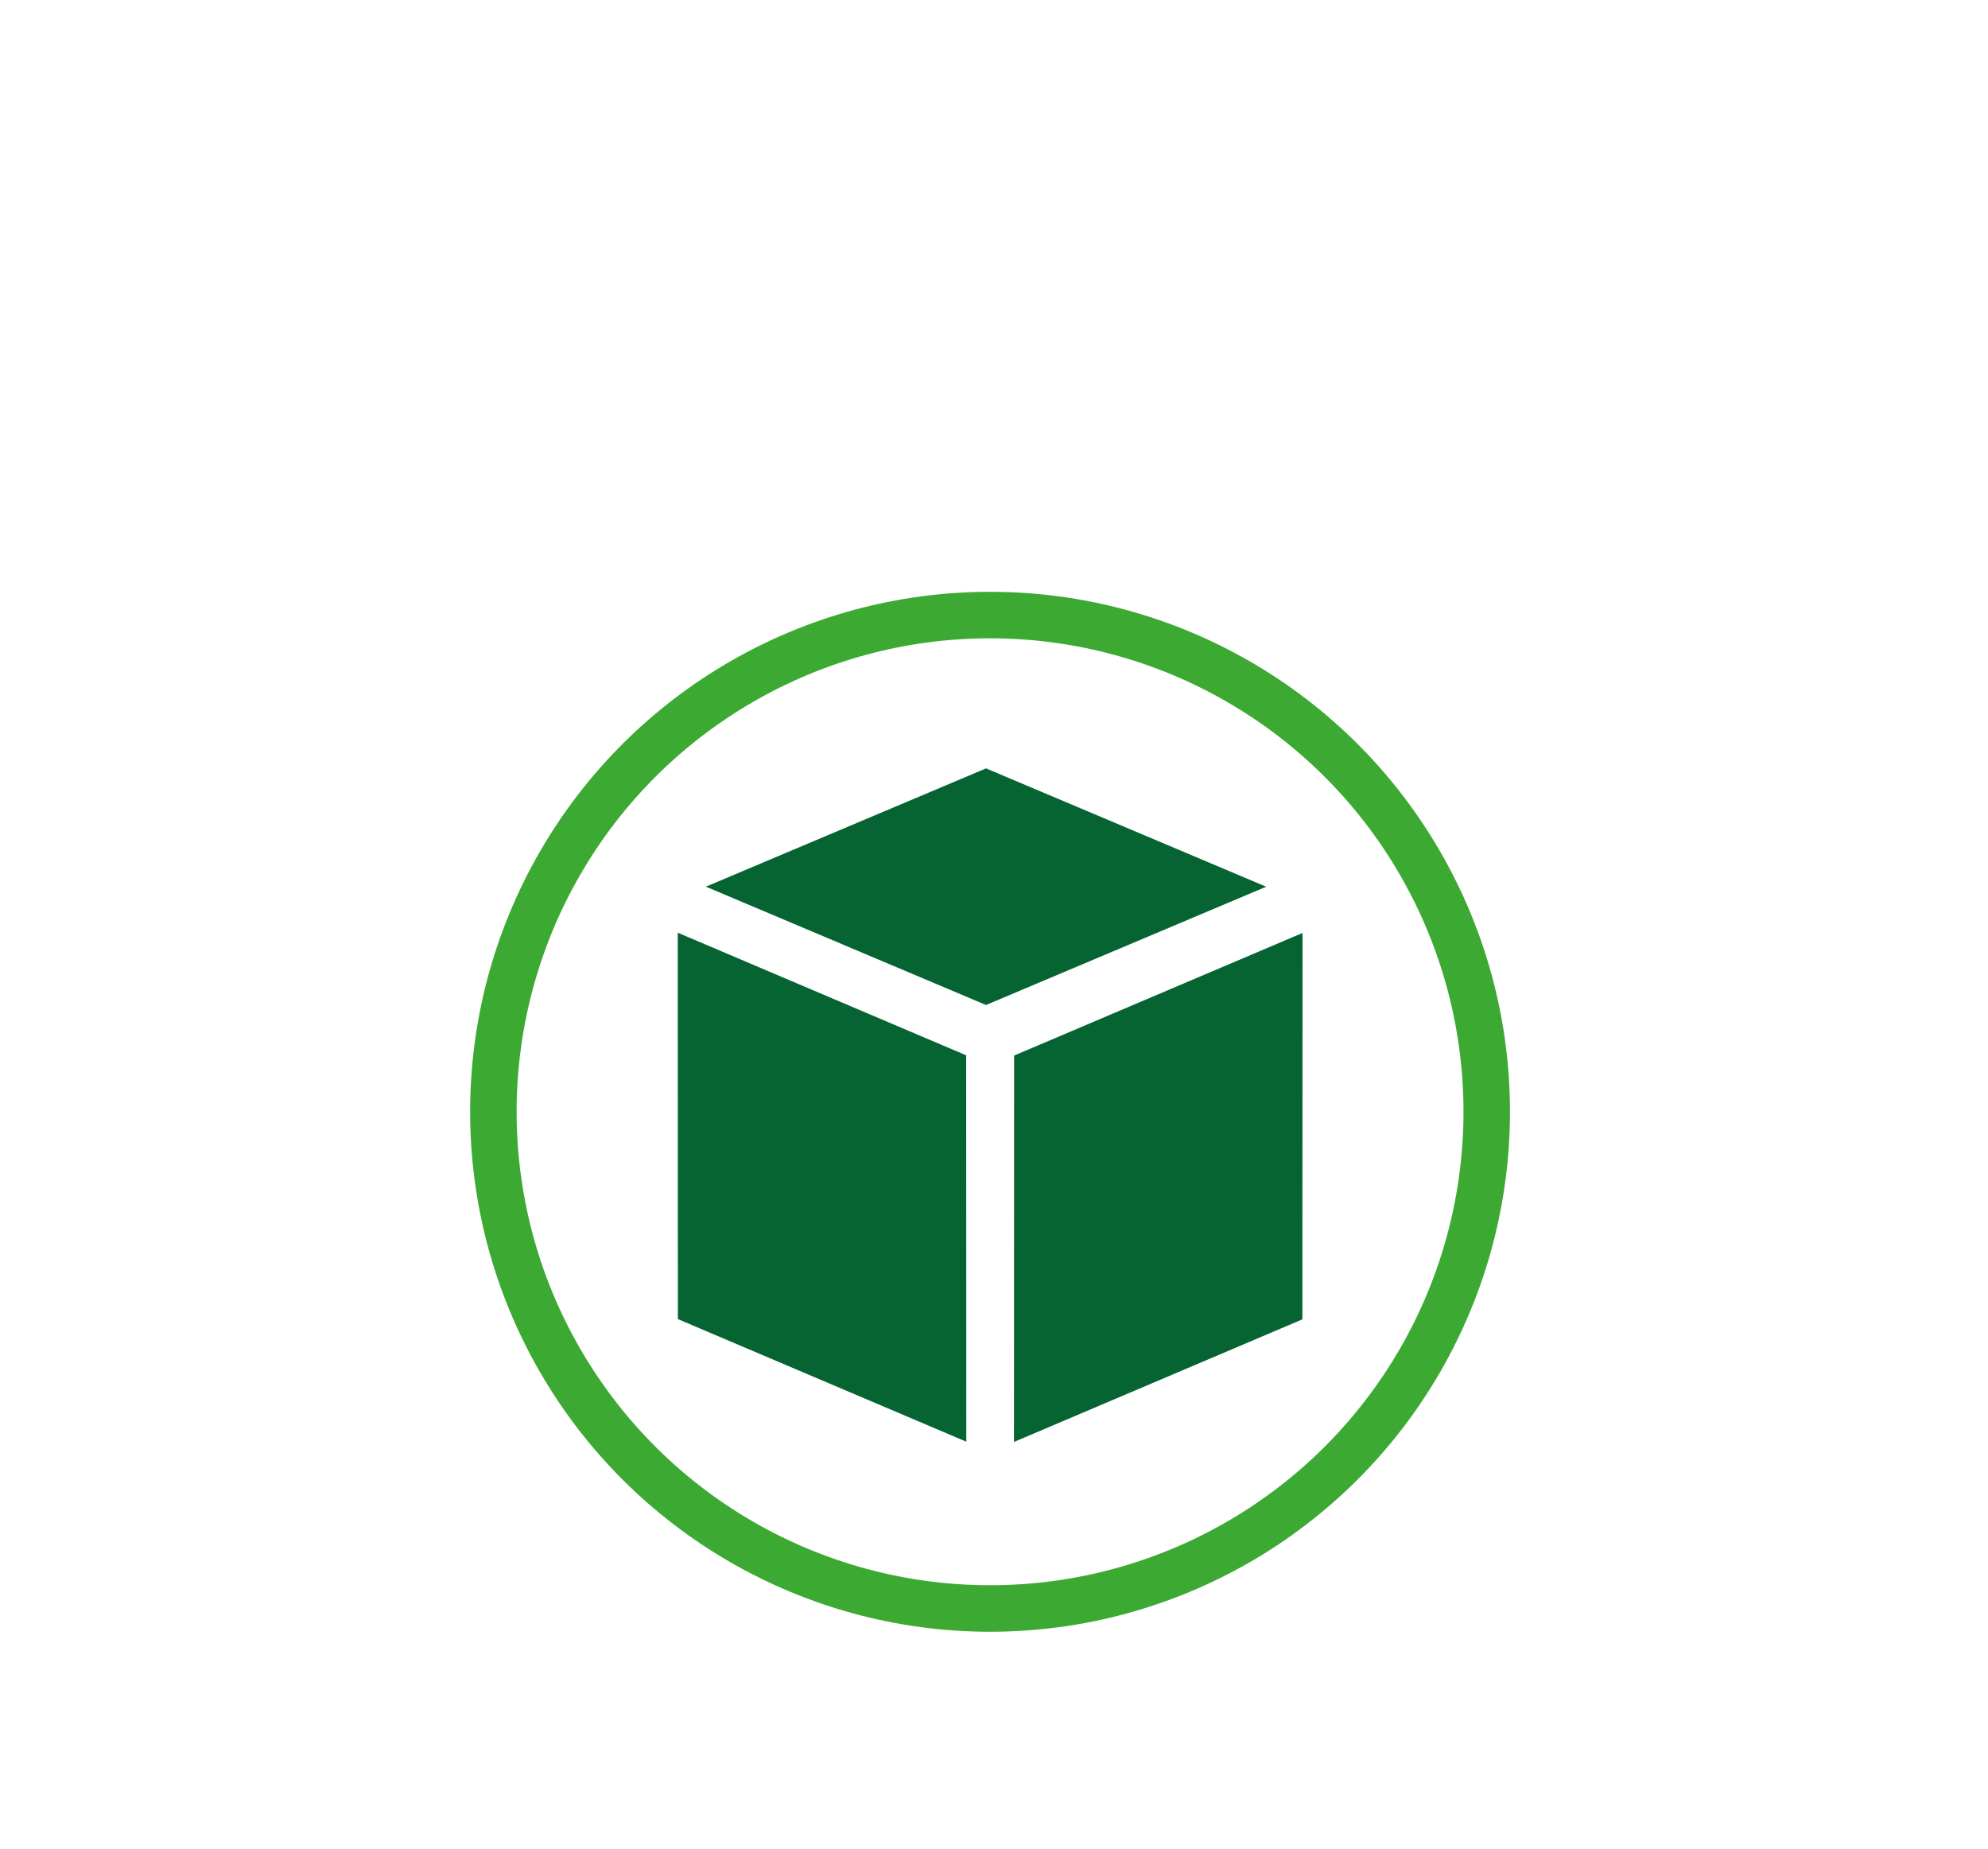 <?xml version="1.0" encoding="UTF-8" standalone="no"?>
<!DOCTYPE svg PUBLIC "-//W3C//DTD SVG 1.1//EN" "http://www.w3.org/Graphics/SVG/1.1/DTD/svg11.dtd">
<svg width="100%" height="100%" viewBox="0 0 171 159" version="1.1" xmlns="http://www.w3.org/2000/svg" xmlns:xlink="http://www.w3.org/1999/xlink" xml:space="preserve" xmlns:serif="http://www.serif.com/" style="fill-rule:evenodd;clip-rule:evenodd;stroke-miterlimit:10;">
    <g transform="matrix(1,0,0,1,-138.232,-1419.84)">
        <g transform="matrix(1.253,0,0,1.108,-51.439,498.886)">
            <rect x="151.423" y="831.466" width="135.976" height="135.976" style="fill:none;"/>
        </g>
        <g transform="matrix(-0.92,-0.391,-0.391,0.92,206.088,1496.95)">
            <path d="M-32.396,37.196L-5.431,37.196L7.583,6.604L-19.383,6.605L-32.396,37.196Z" style="fill:#056432;fill-rule:nonzero;"/>
        </g>
        <g transform="matrix(0.92,-0.391,-0.391,-0.92,235.009,1546.97)">
            <path d="M-7.583,6.604L19.382,6.604L32.396,37.196L5.43,37.195L-7.583,6.604Z" style="fill:#056432;fill-rule:nonzero;"/>
        </g>
        <g transform="matrix(-0.921,-0.389,-0.389,0.921,227.005,1486.73)">
            <path d="M-3.959,19.553L22.205,19.553L3.959,0.801L-22.205,0.801L-3.959,19.553Z" style="fill:#056432;fill-rule:nonzero;"/>
        </g>
        <g transform="matrix(0,-1,-1,0,223.393,1472.74)">
            <ellipse cx="-42.722" cy="0" rx="42.722" ry="42.722" style="fill:none;stroke:#3caa32;stroke-width:4px;"/>
        </g>
    </g>
</svg>
